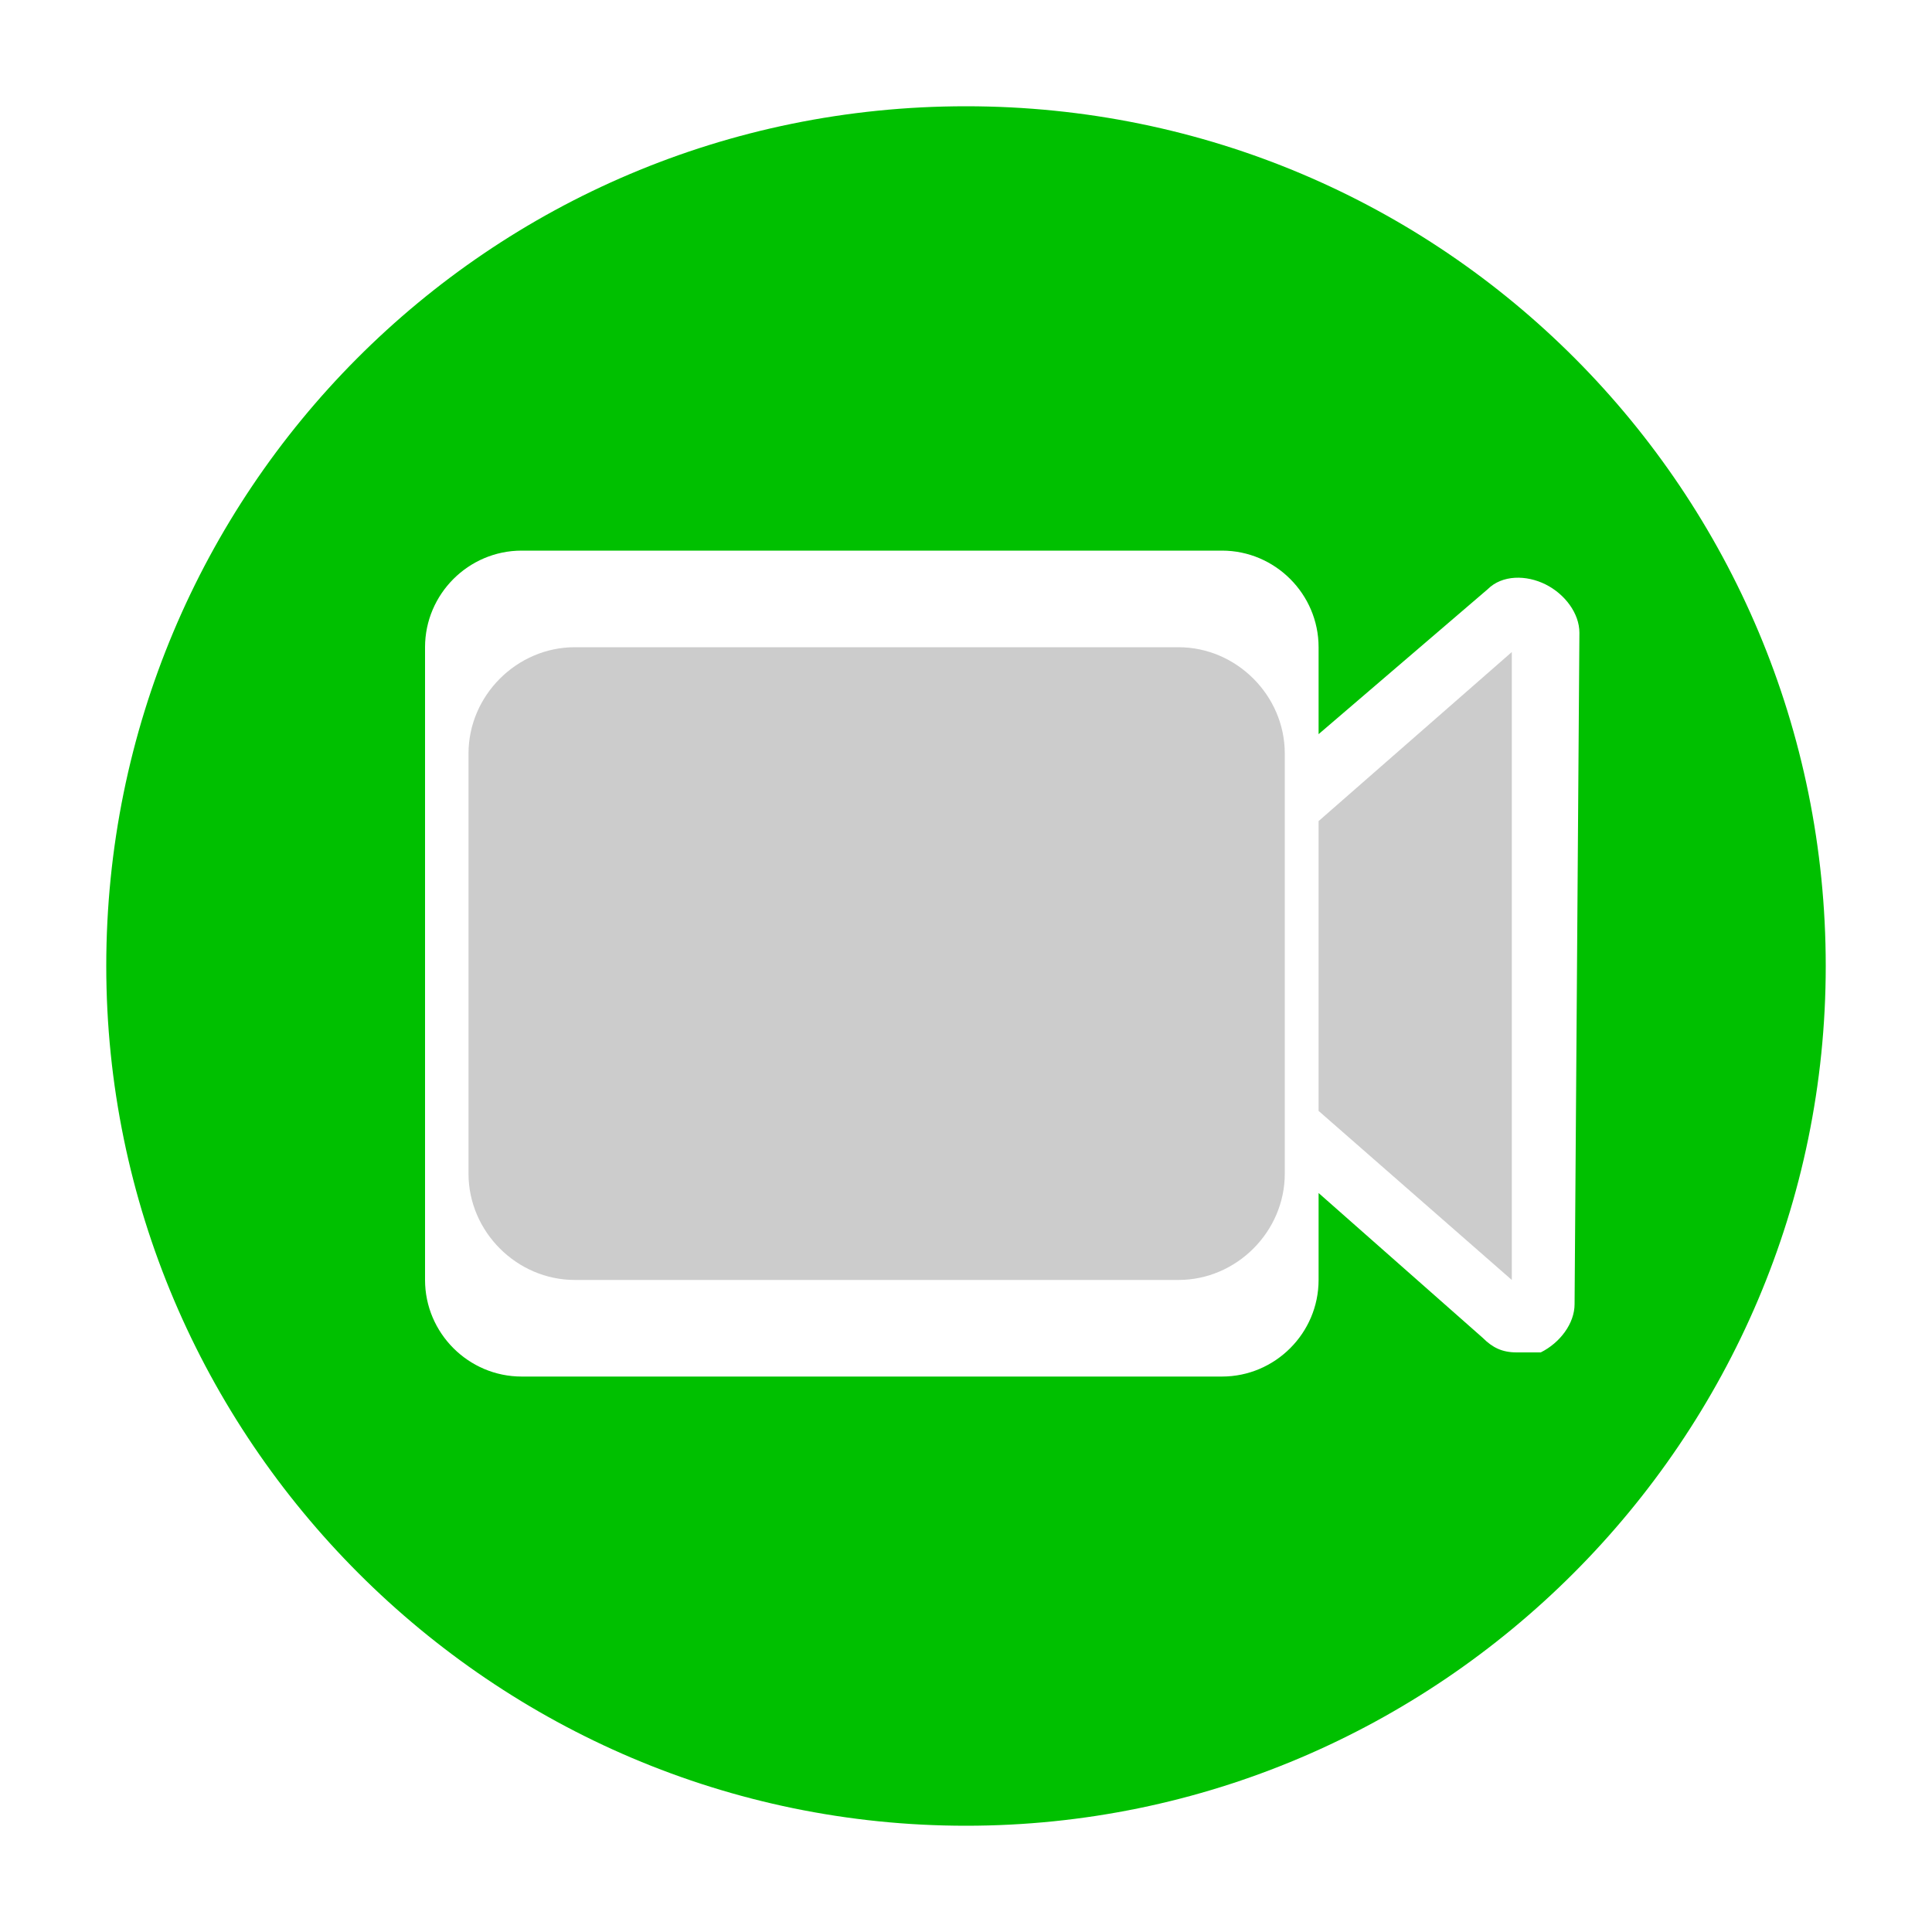 <?xml version="1.0" encoding="utf-8"?>
<!-- Generator: Adobe Illustrator 27.9.0, SVG Export Plug-In . SVG Version: 6.00 Build 0)  -->
<svg version="1.1" id="noun-map-marker-5147" xmlns="http://www.w3.org/2000/svg" xmlns:xlink="http://www.w3.org/1999/xlink"
	 x="0px" y="0px" viewBox="0 0 40 40" style="enable-background:new 0 0 40 40;" xml:space="preserve">
<style type="text/css">
	.st0{fill:#00C000;}
	.st1{fill:#CCCCCC;}
</style>
<rect x="-59.5" y="-4.5" class="st0" width="53.2" height="53.2"/>
<g>
	<rect x="75.6" y="13.7" class="st1" width="12.3" height="21.5"/>
	<g>
		<g>
			<polygon class="st0" points="67.8,12 67.8,0.8 55.7,0.8 55.7,14 			"/>
		</g>
		<g>
			<polygon class="st0" points="72.7,12.7 55.7,15.5 55.7,37.2 64.6,37.2 			"/>
		</g>
		<g>
			<polygon class="st0" points="69.3,11.7 92.1,7.9 92.1,0.8 69.3,0.8 			"/>
		</g>
		<g>
			<path class="st0" d="M81.5,17.2c-1.7,0-3,1.4-3,3c0,1.7,1.4,3,3,3c1.7,0,3-1.4,3-3C84.5,18.6,83.1,17.2,81.5,17.2z"/>
		</g>
		<g>
			<path class="st0" d="M74.4,12.4l-8.2,24.8h25.9V9.5L74.4,12.4z M87,20.3c-0.6,3.1-4.7,11.4-4.9,11.8l-0.7,1.4l-0.7-1.4
				c-0.2-0.4-4.2-8.6-4.9-11.8c-0.3-1.3,0.1-2.5,1-3.6c1.1-1.3,2.8-2.1,4.6-2.1c1.7,0,3.5,0.8,4.6,2.1C86.9,17.8,87.3,19.1,87,20.3z
				"/>
		</g>
	</g>
</g>
<g id="noun-video-4636704" transform="translate(-1 -1)">
	<path id="Path_1755" class="st1" d="M28.3,24l4,3.5v-13l-4,3.5V24z"/>
	<path id="Path_1756" class="st0" d="M21,3.2c-9.9,0-17.8,8-17.8,17.8s8,17.8,17.8,17.8s17.8-8,17.8-17.8S30.9,3.2,21,3.2
		C21,3.2,21,3.2,21,3.2z M33.6,28c0,0.4-0.3,0.8-0.7,1C32.8,29,32.6,29,32.4,29c-0.3,0-0.5-0.1-0.7-0.3l-3.4-3v1.8c0,1.1-0.9,2-2,2
		H11.8c-1.1,0-2-0.9-2-2V14.4c0-1.1,0.9-2,2-2h14.5c1.1,0,2,0.9,2,2v1.8l3.5-3c0.3-0.3,0.8-0.3,1.2-0.1c0.4,0.2,0.7,0.6,0.7,1
		L33.6,28z"/>
	<path id="Rectangle_347" class="st1" d="M12.9,14.4h12.5c1.2,0,2.2,1,2.2,2.2v8.7c0,1.2-1,2.2-2.2,2.2H12.9c-1.2,0-2.2-1-2.2-2.2
		v-8.7C10.7,15.4,11.7,14.4,12.9,14.4z"/>
</g>
</svg>
